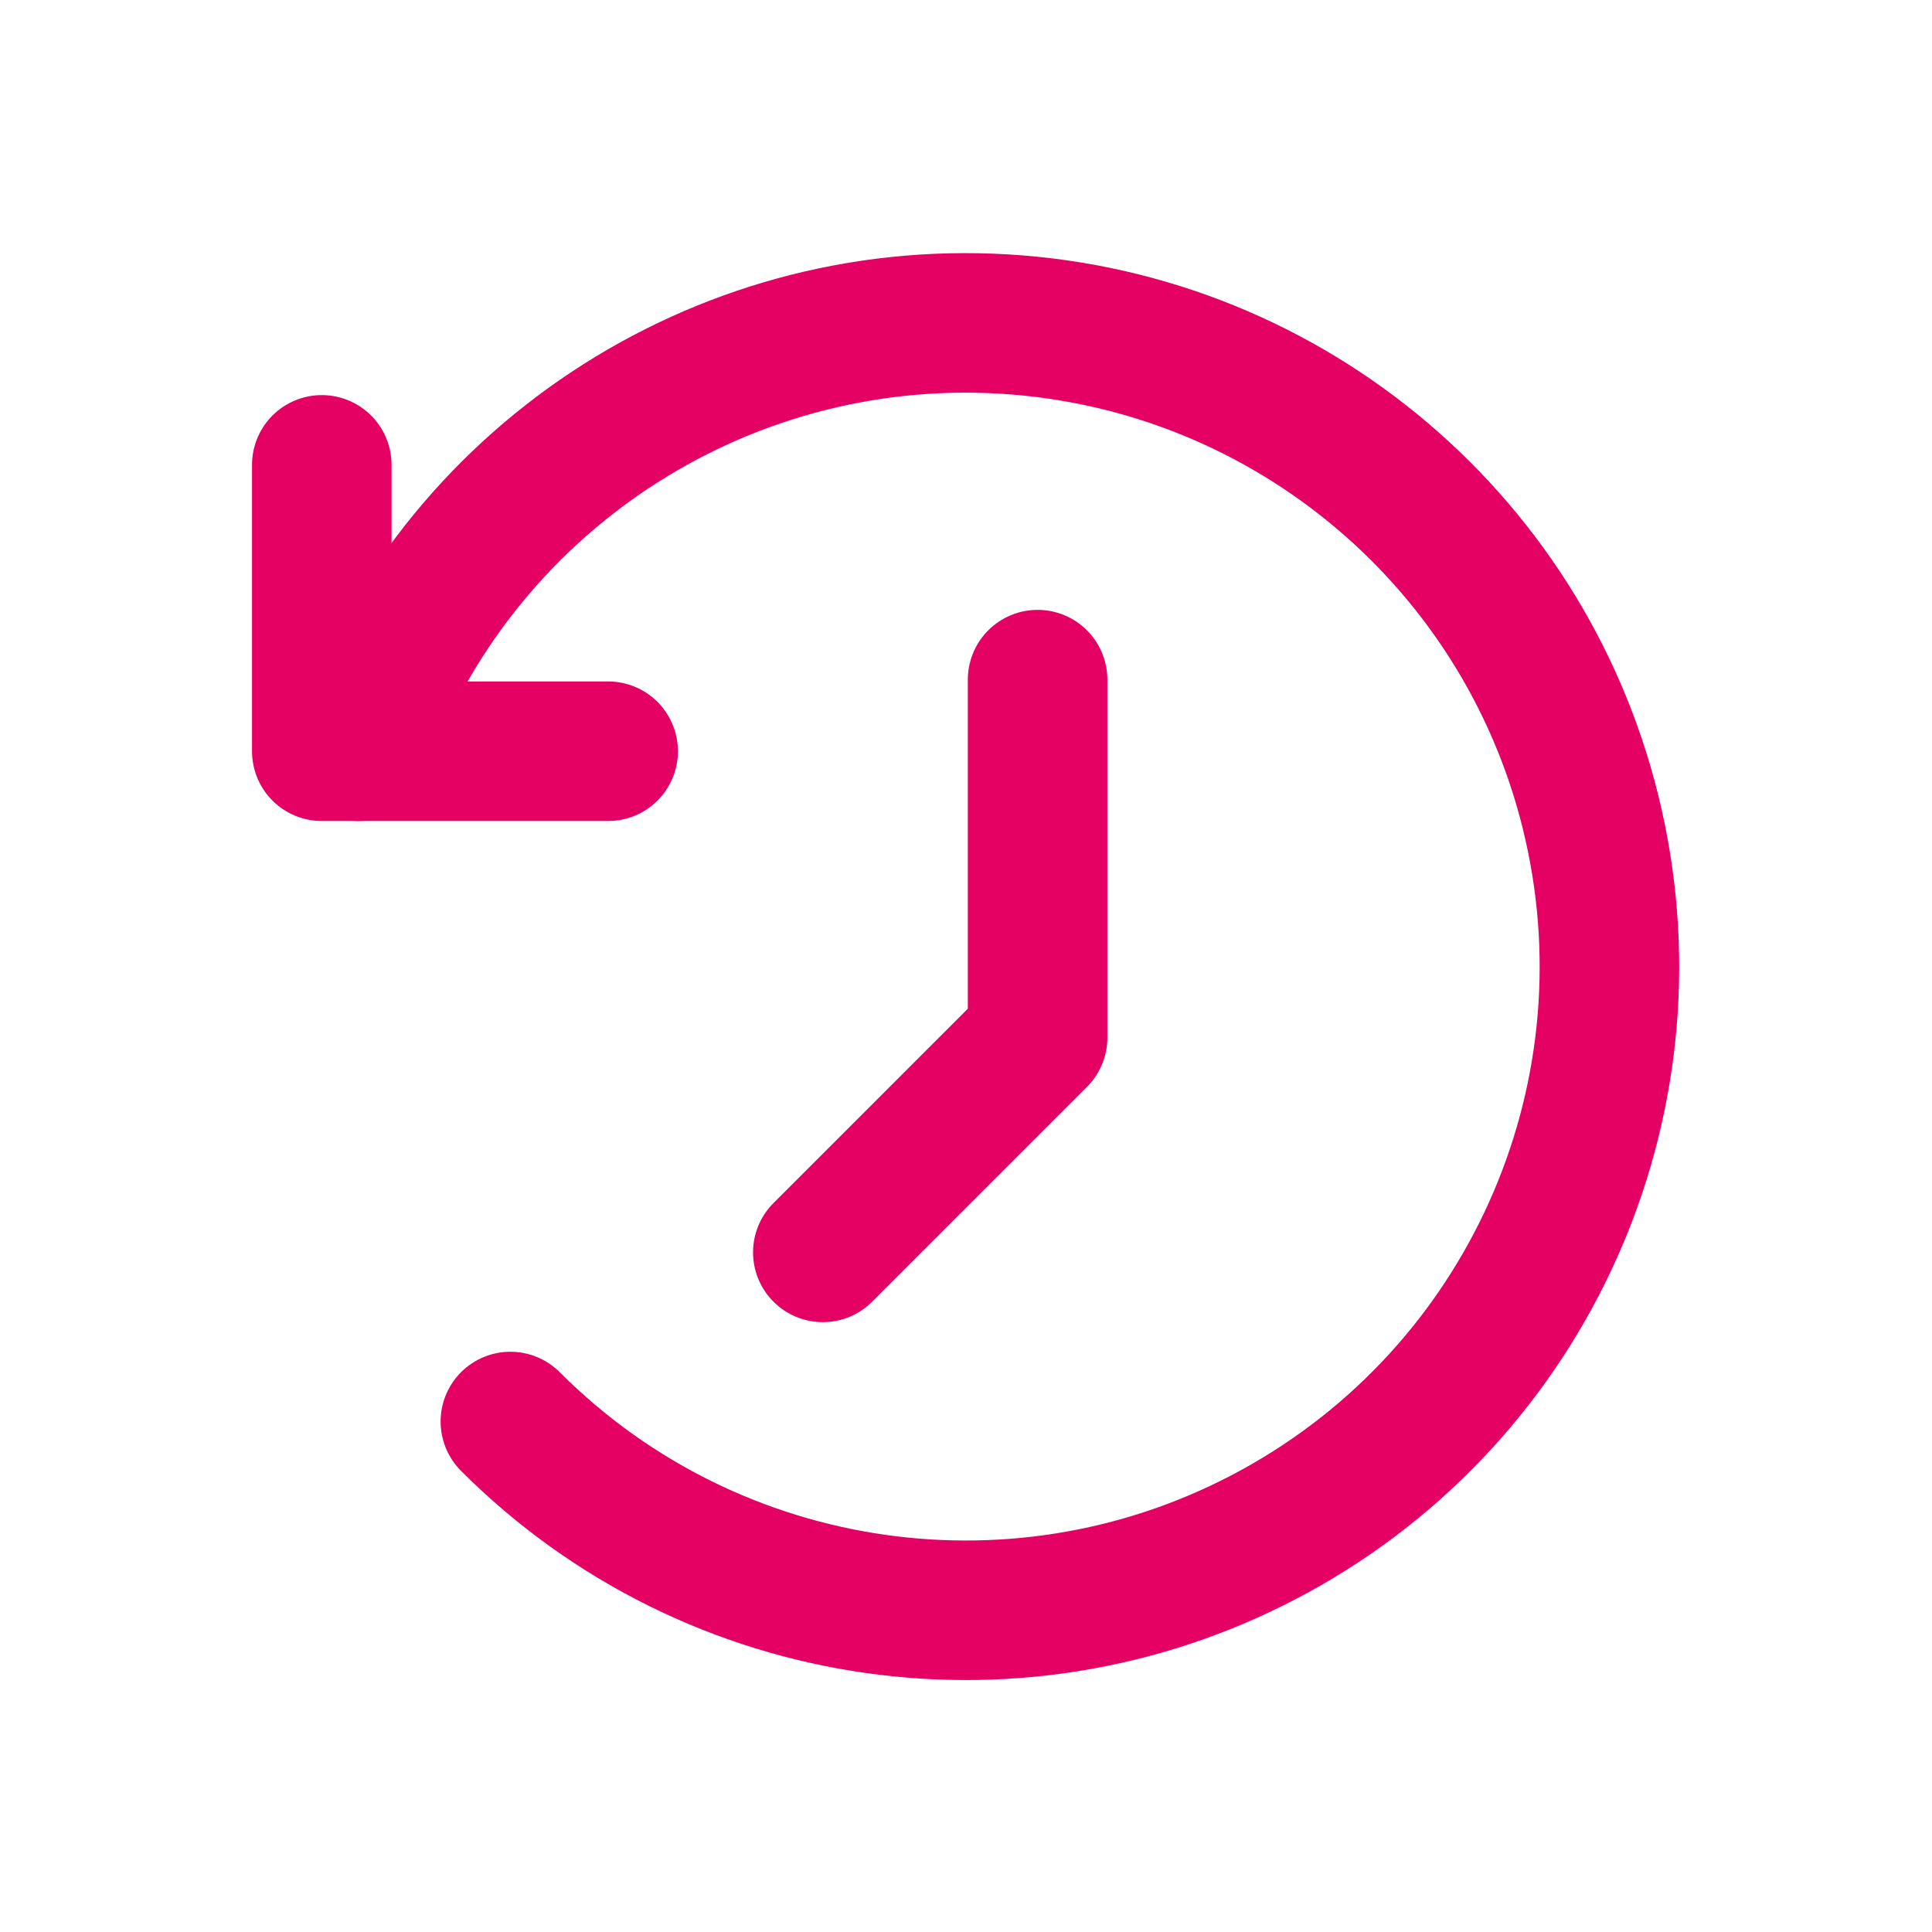 <svg width="18" height="18" viewBox="0 0 18 18" fill="none" xmlns="http://www.w3.org/2000/svg">
<path d="M3.346 6.999C4.239 4.483 6.689 2.86 9.354 3.019C12.02 3.178 14.26 5.08 14.847 7.685C15.435 10.29 14.23 12.97 11.891 14.258C9.552 15.547 6.642 15.133 4.755 13.244" stroke="#E50063" stroke-width="1.3" stroke-linecap="round" stroke-linejoin="round"/>
<path d="M7.666 11.668L9.667 9.667V6.332" stroke="#E50063" stroke-width="1.3" stroke-linecap="round" stroke-linejoin="round"/>
<path d="M5.666 6.999H2.998V4.331" stroke="#E50063" stroke-width="1.3" stroke-linecap="round" stroke-linejoin="round"/>
</svg>
